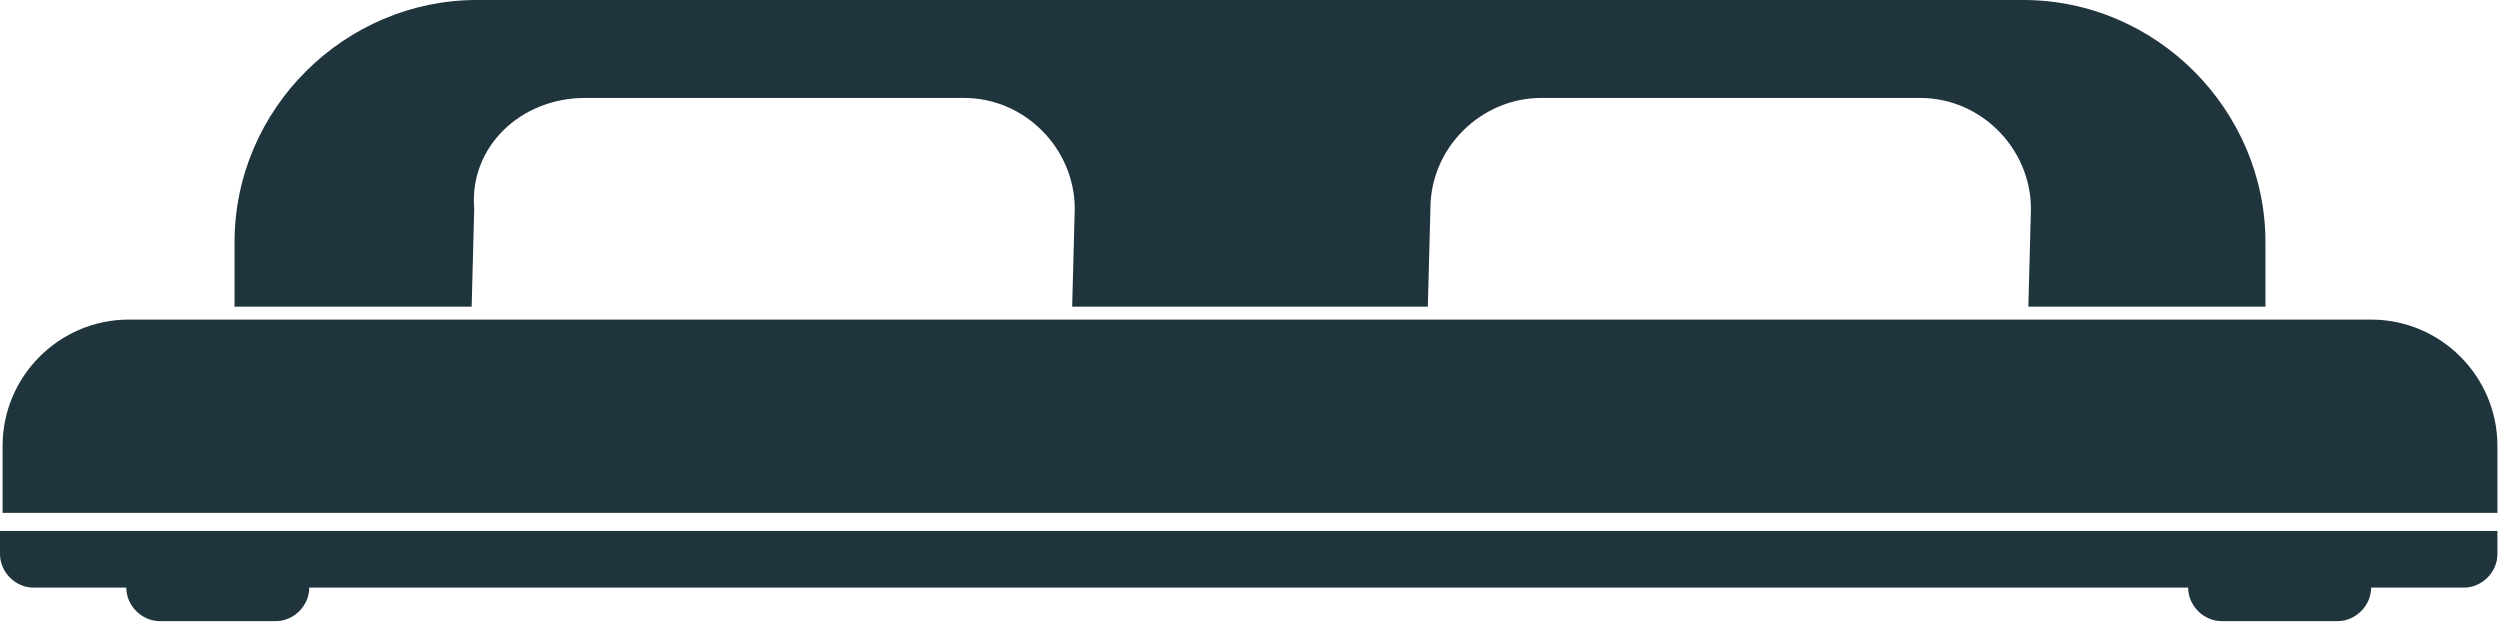 
<svg width="97px" height="25px" viewBox="0 0 97 25" version="1.1" xmlns="http://www.w3.org/2000/svg" xmlns:xlink="http://www.w3.org/1999/xlink">
    <g id="Chambres" stroke="none" stroke-width="1" fill="none" fill-rule="evenodd">
        <g id="Desktop-UHD" transform="translate(-1157, -1169)" fill="#20343e" fill-rule="nonzero">
            <g id="content" transform="translate(240, 768)">
                <g id="Caractéristiques-techniques" transform="translate(596, 396)">
                    <g id="Group-18">
                        <g id="double" transform="translate(321, 5)">
                            <path d="M22.7,3.8 L37.4,3.8 C39.8,3.8 41.7,5.8 41.7,8.1 L41.6,11.9 L55.4,11.9 L55.5,8.1 C55.5,5.7 57.5,3.8 59.8,3.8 L74.5,3.8 C76.9,3.8 78.8,5.8 78.8,8.1 L78.7,11.9 L87.9,11.9 L87.9,9.4 C87.9,4.3 83.7,0 78.5,0 L18.5,0 C13.4,0 9.1,4.2 9.1,9.4 L9.1,11.9 L18.3,11.9 L18.4,8.1 C18.2,5.7 20.2,3.8 22.7,3.8 Z" id="Path"></path>
                            <path d="M0.1,19.9 L96.9,19.9 L96.9,17.3 C96.9,14.6 94.7,12.4 92,12.4 L5,12.4 C2.3,12.4 0.1,14.6 0.1,17.3 C0.1,17.3 0.1,19.9 0.1,19.9 Z" id="Path"></path>
                            <path d="M0,20.6 L0,21.5 C0,22.2 0.6,22.8 1.3,22.8 L4.9,22.8 L4.9,22.8 C4.9,23.5 5.5,24.1 6.2,24.1 L10.7,24.1 C11.4,24.1 12,23.5 12,22.8 L12,22.8 L84.9,22.8 L84.9,22.8 C84.9,23.5 85.5,24.1 86.2,24.1 L90.7,24.1 C91.4,24.1 92,23.5 92,22.8 L92,22.8 L95.6,22.8 C96.3,22.8 96.9,22.2 96.9,21.5 L96.9,20.6 L0,20.6 Z" id="Path"></path>
                        </g>
                    </g>
                </g>
            </g>
        </g>
    </g>
</svg>